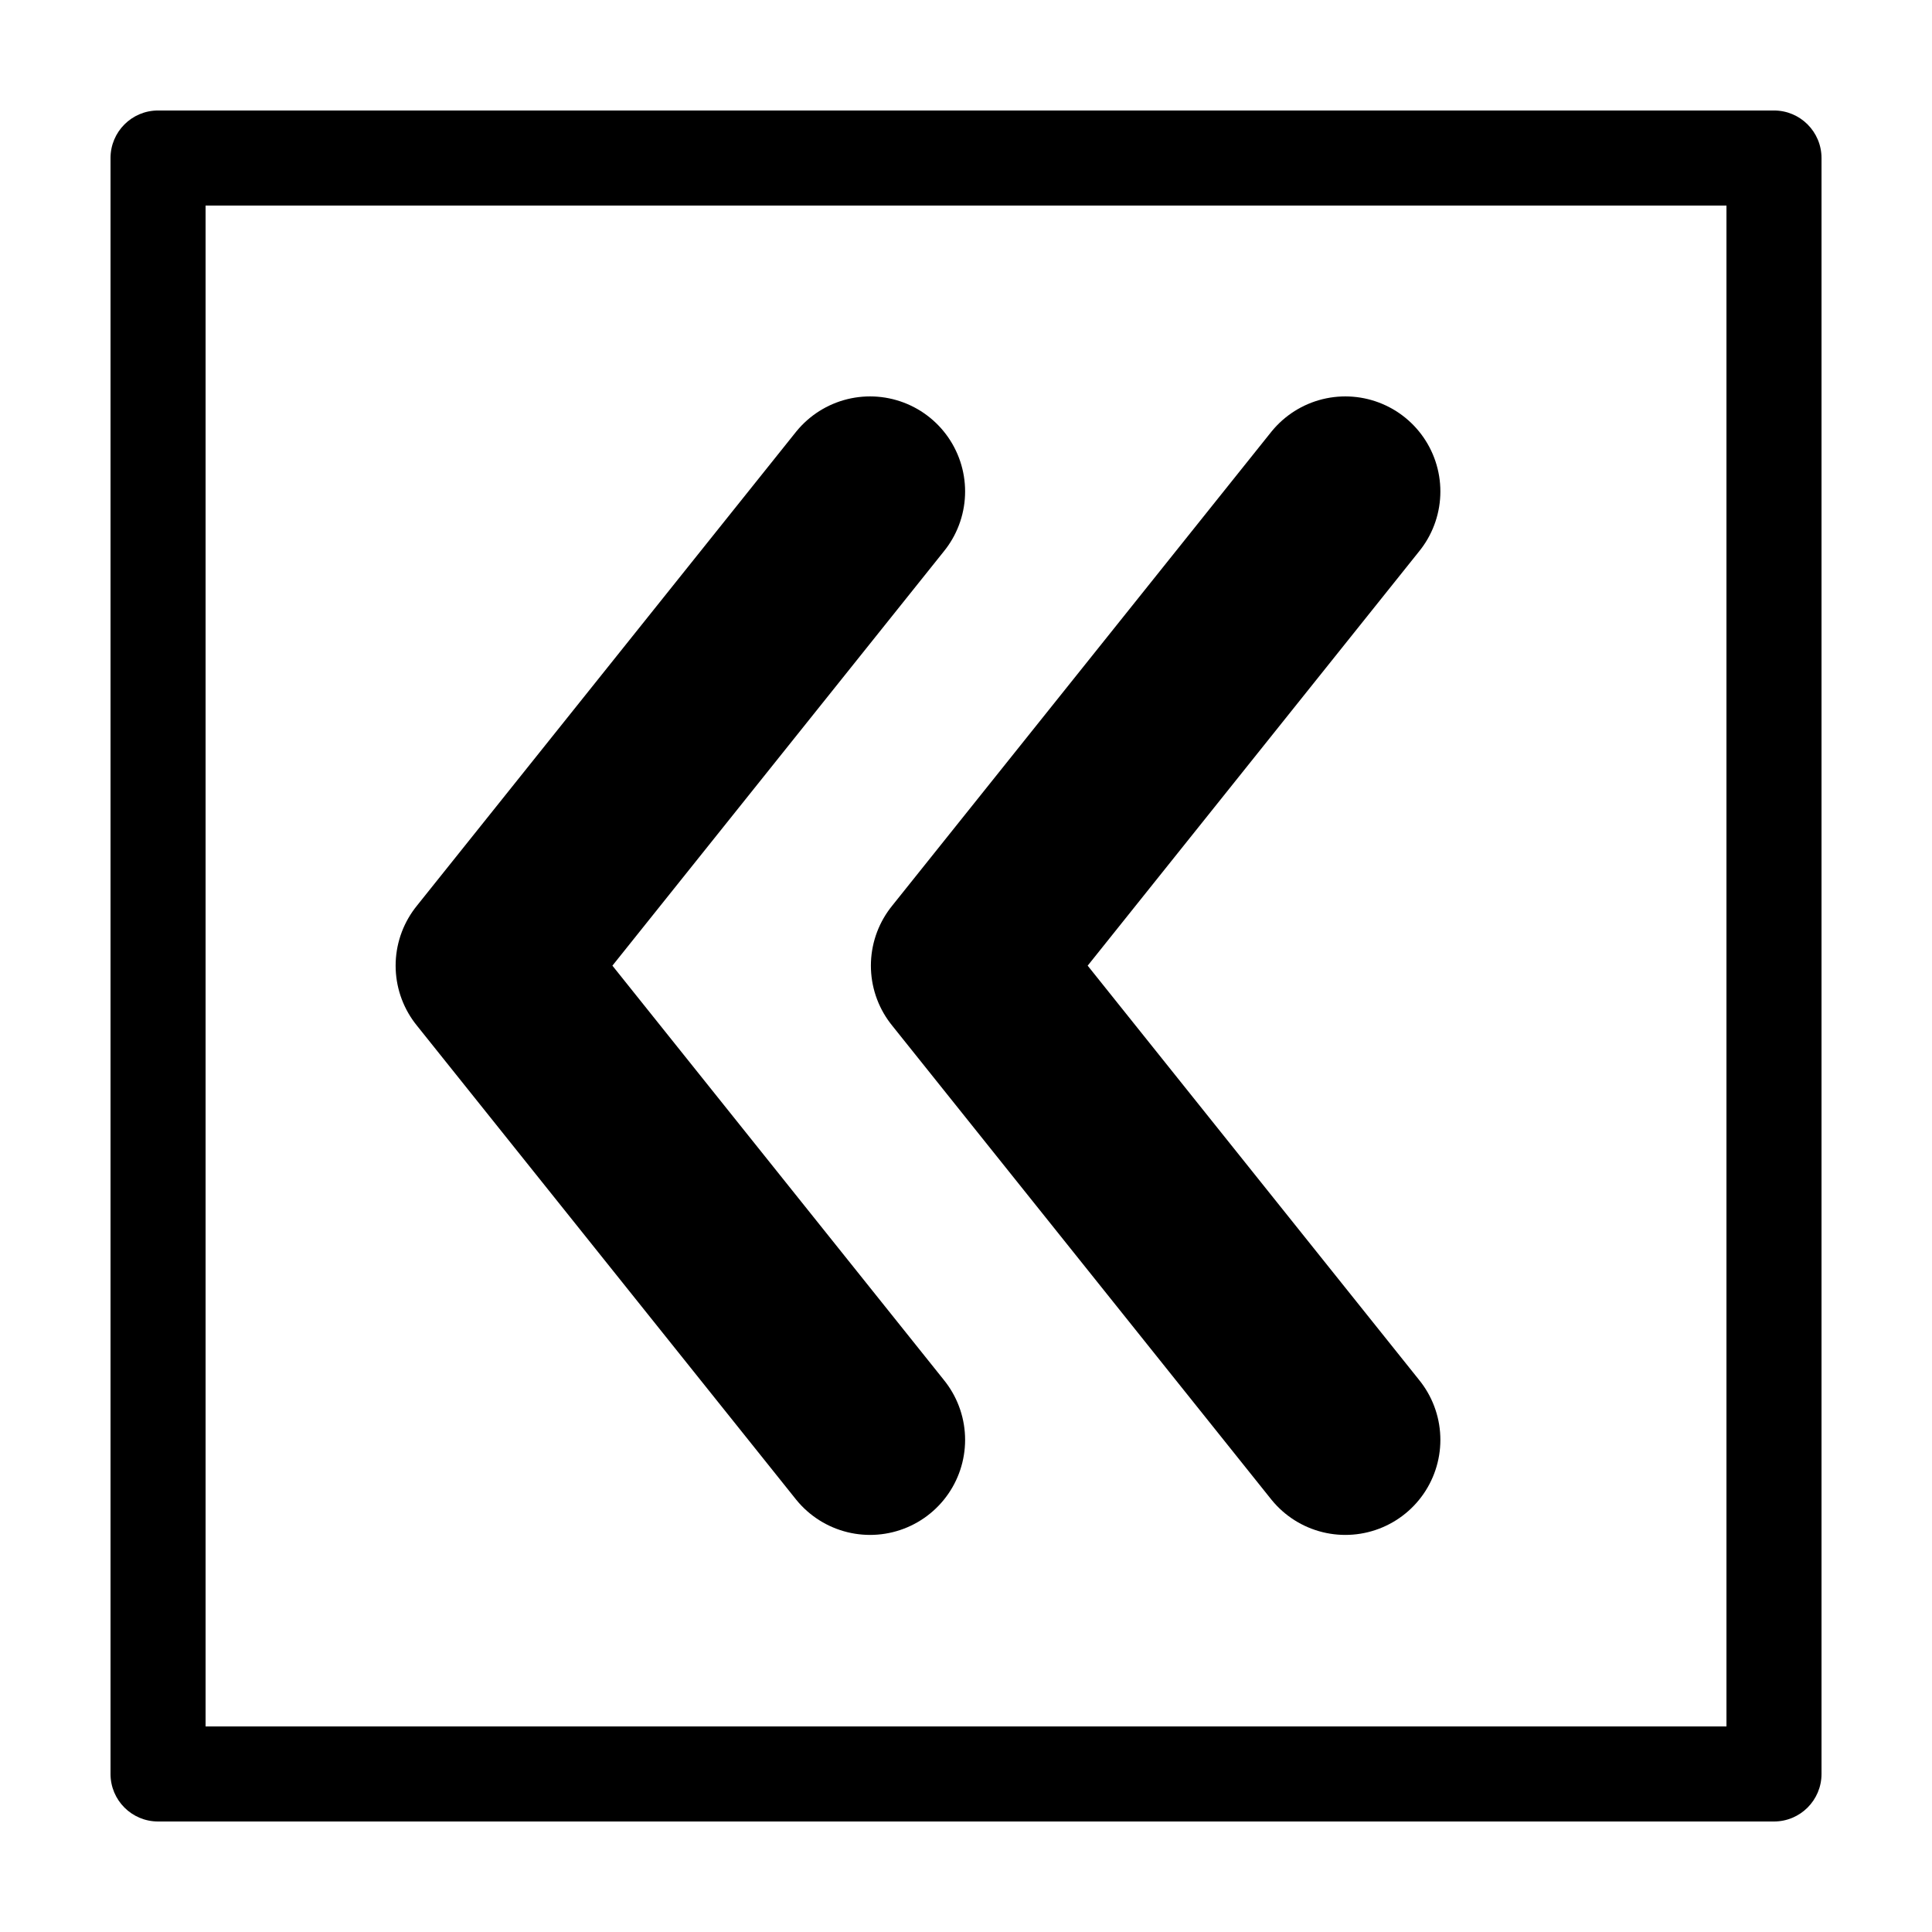 <?xml version="1.0" encoding="UTF-8"?>
<!-- Uploaded to: SVG Repo, www.svgrepo.com, Generator: SVG Repo Mixer Tools -->
<svg width="800px" height="800px" version="1.1" viewBox="144 144 512 512" xmlns="http://www.w3.org/2000/svg">
 <path transform="matrix(5.038 0 0 5.038 148.09 -4650)" d="m44.955 977.42-19.956 24.944 19.956 24.944" fill="none" stroke="#000000" stroke-linecap="round" stroke-linejoin="round" stroke-width="10"/>
 <path transform="matrix(5.038 0 0 5.038 148.09 -4650)" d="m69.955 977.42-19.956 24.944 19.956 24.944" fill="none" stroke="#000000" stroke-linecap="round" stroke-linejoin="round" stroke-width="10"/>
 <path d="m173.29 185.88c0-6.957 5.637-12.598 12.594-12.598h428.24c6.957 0 12.594 5.641 12.598 12.598v428.24c-0.004 6.953-5.641 12.594-12.598 12.594h-428.24c-6.957 0-12.594-5.641-12.594-12.594zm25.191 12.594v403.05h403.05v-403.05z"/>
</svg>
